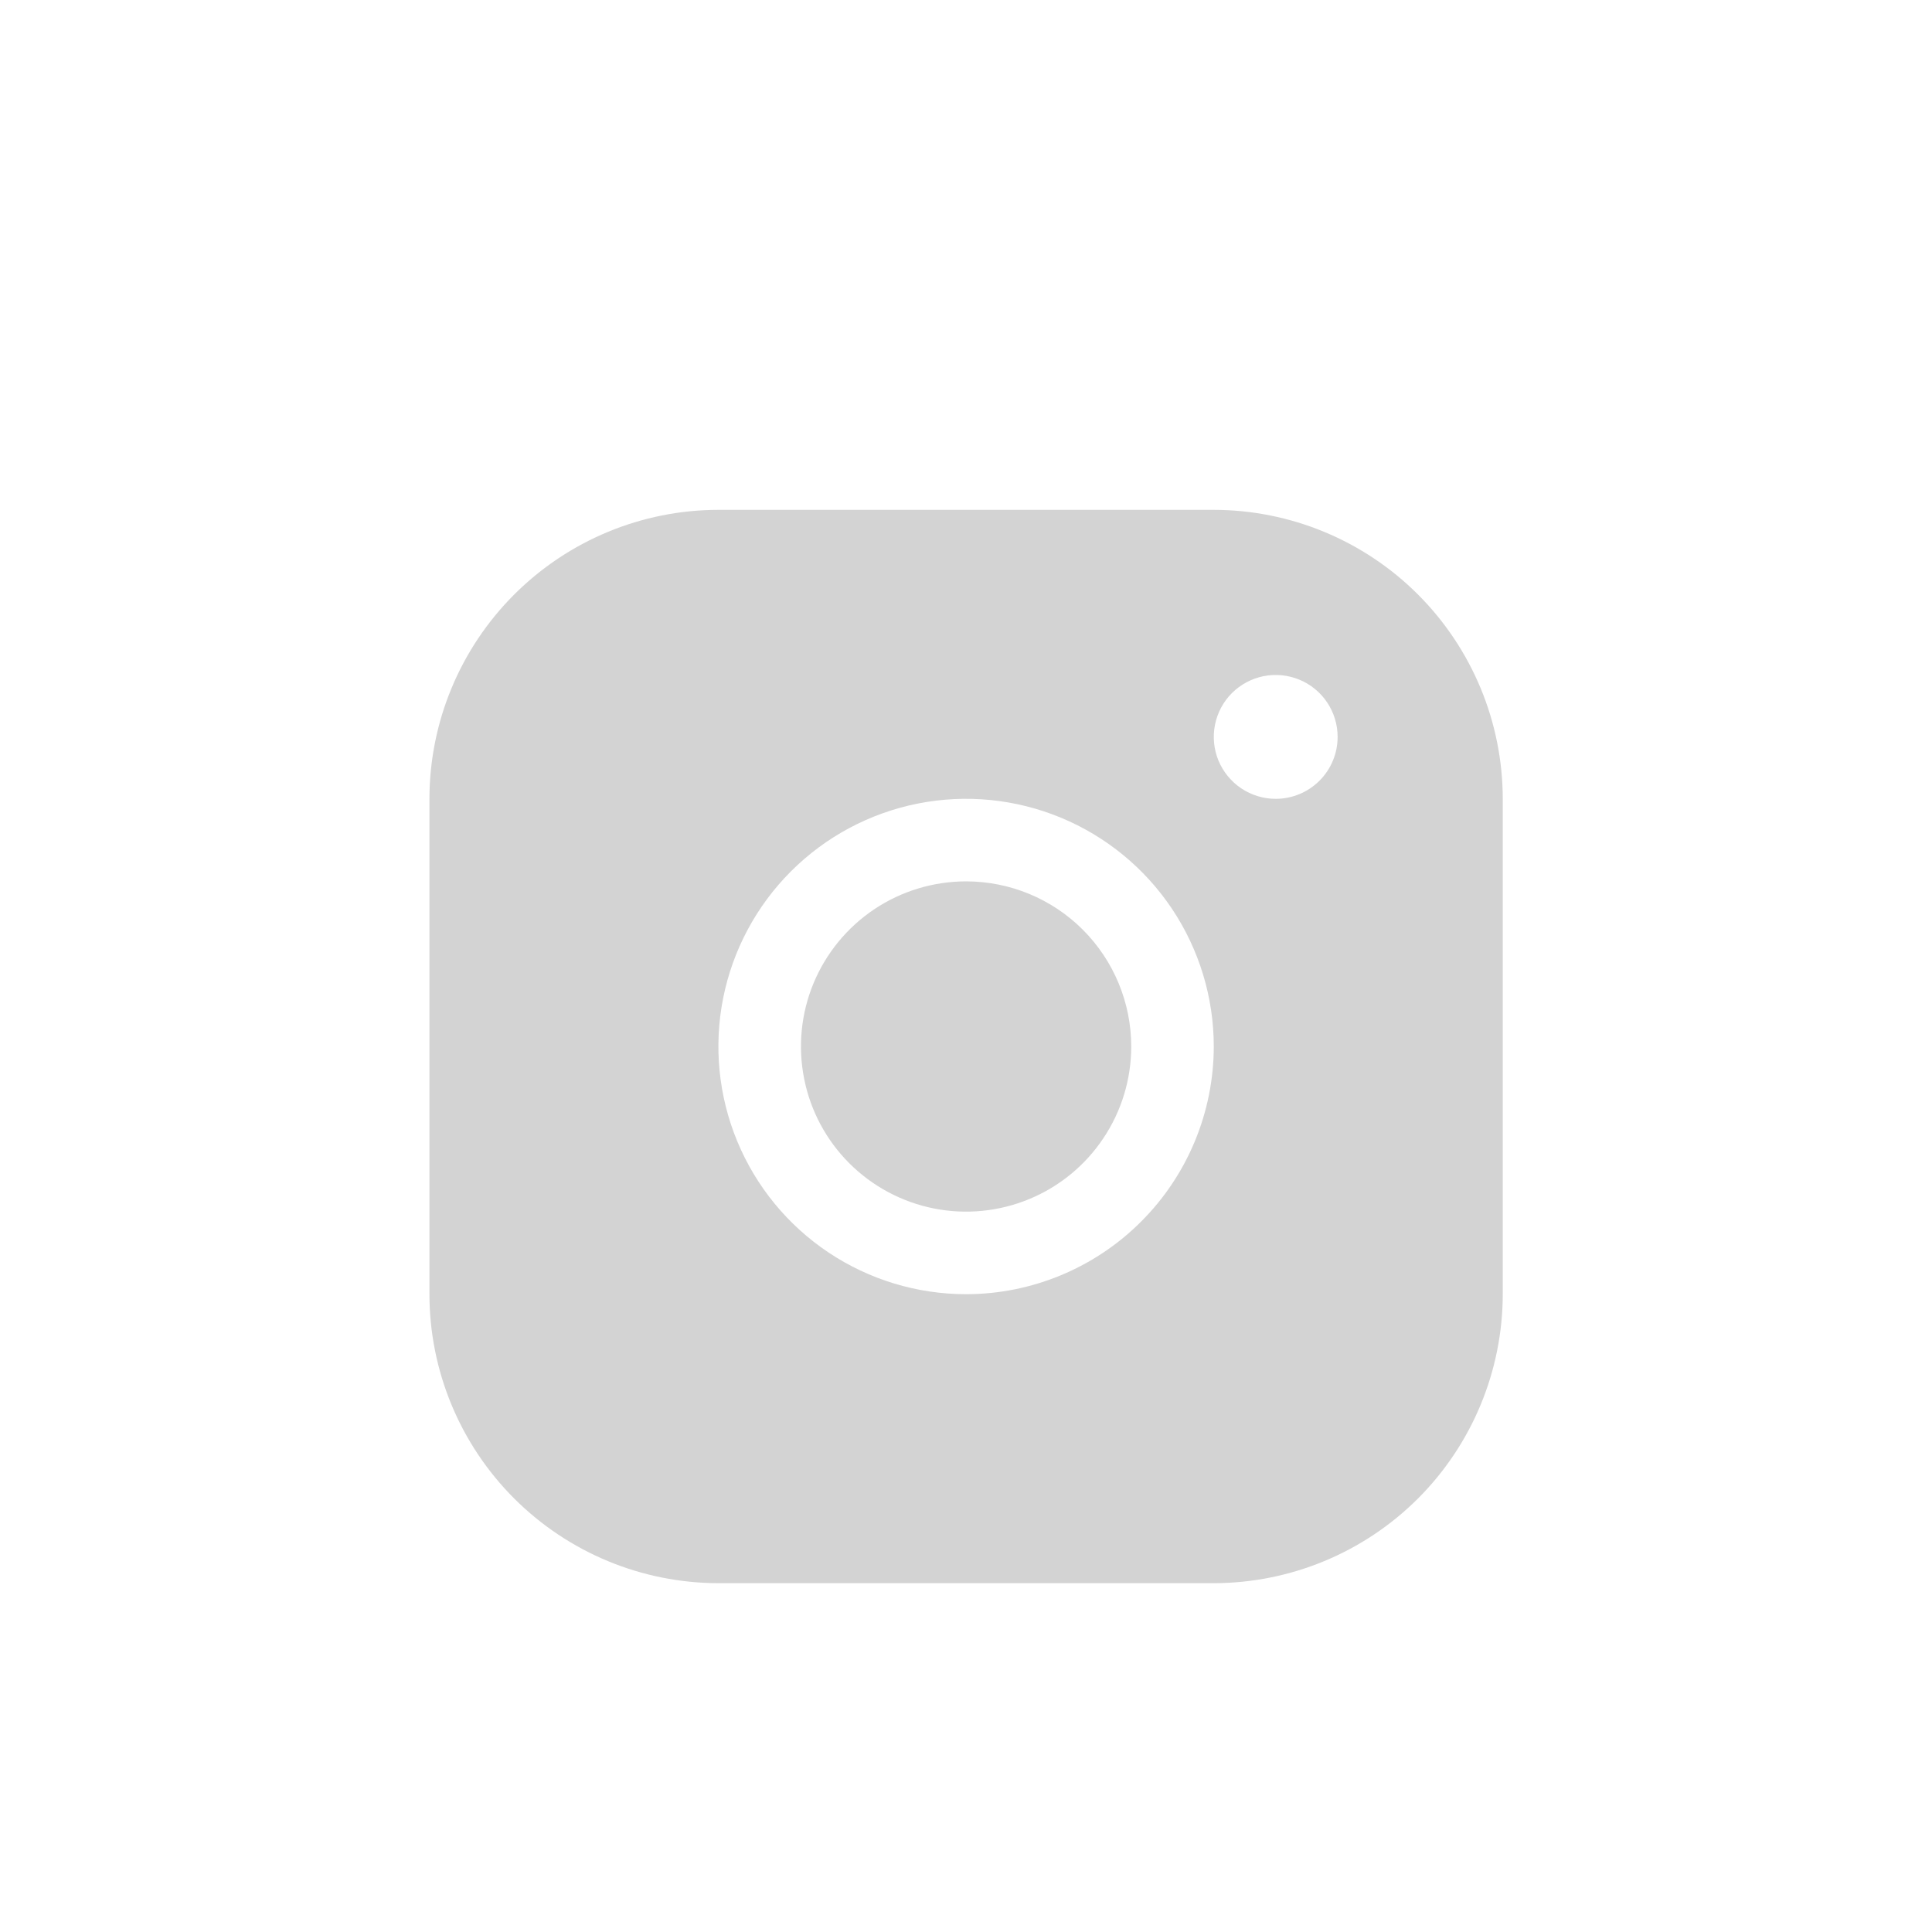 <svg width="40" height="40" viewBox="0 0 40 40" fill="none" xmlns="http://www.w3.org/2000/svg">
<path d="M23.421 21.667C23.421 22.343 23.22 23.004 22.844 23.566C22.469 24.128 21.935 24.567 21.31 24.825C20.685 25.084 19.998 25.152 19.335 25.02C18.672 24.888 18.062 24.562 17.584 24.084C17.106 23.606 16.78 22.997 16.649 22.334C16.517 21.671 16.584 20.983 16.843 20.358C17.102 19.734 17.54 19.2 18.102 18.824C18.665 18.448 19.326 18.248 20.002 18.248C20.909 18.248 21.778 18.608 22.419 19.249C23.06 19.89 23.421 20.76 23.421 21.667ZM31.113 16.539V26.795C31.111 28.381 30.48 29.902 29.359 31.024C28.237 32.145 26.716 32.776 25.13 32.778H14.873C13.287 32.776 11.767 32.145 10.645 31.024C9.523 29.902 8.892 28.381 8.891 26.795V16.539C8.892 14.952 9.523 13.432 10.645 12.31C11.767 11.188 13.287 10.557 14.873 10.556H25.13C26.716 10.557 28.237 11.188 29.359 12.31C30.48 13.432 31.111 14.952 31.113 16.539ZM25.13 21.667C25.13 20.653 24.829 19.661 24.266 18.818C23.702 17.974 22.901 17.317 21.964 16.929C21.027 16.541 19.996 16.439 19.001 16.637C18.006 16.835 17.093 17.323 16.375 18.041C15.658 18.758 15.17 19.672 14.972 20.666C14.774 21.661 14.876 22.692 15.264 23.629C15.652 24.566 16.309 25.367 17.153 25.931C17.996 26.494 18.988 26.795 20.002 26.795C21.361 26.794 22.665 26.253 23.626 25.291C24.588 24.33 25.128 23.026 25.13 21.667ZM27.694 15.257C27.694 15.003 27.619 14.755 27.478 14.544C27.337 14.333 27.137 14.169 26.903 14.072C26.668 13.975 26.411 13.95 26.162 13.999C25.913 14.049 25.685 14.171 25.505 14.35C25.326 14.529 25.204 14.758 25.155 15.006C25.105 15.255 25.131 15.513 25.227 15.747C25.325 15.981 25.489 16.182 25.7 16.323C25.91 16.463 26.158 16.539 26.412 16.539C26.752 16.539 27.078 16.404 27.319 16.163C27.559 15.923 27.694 15.597 27.694 15.257Z" fill="#D3D3D3"/>
</svg>

